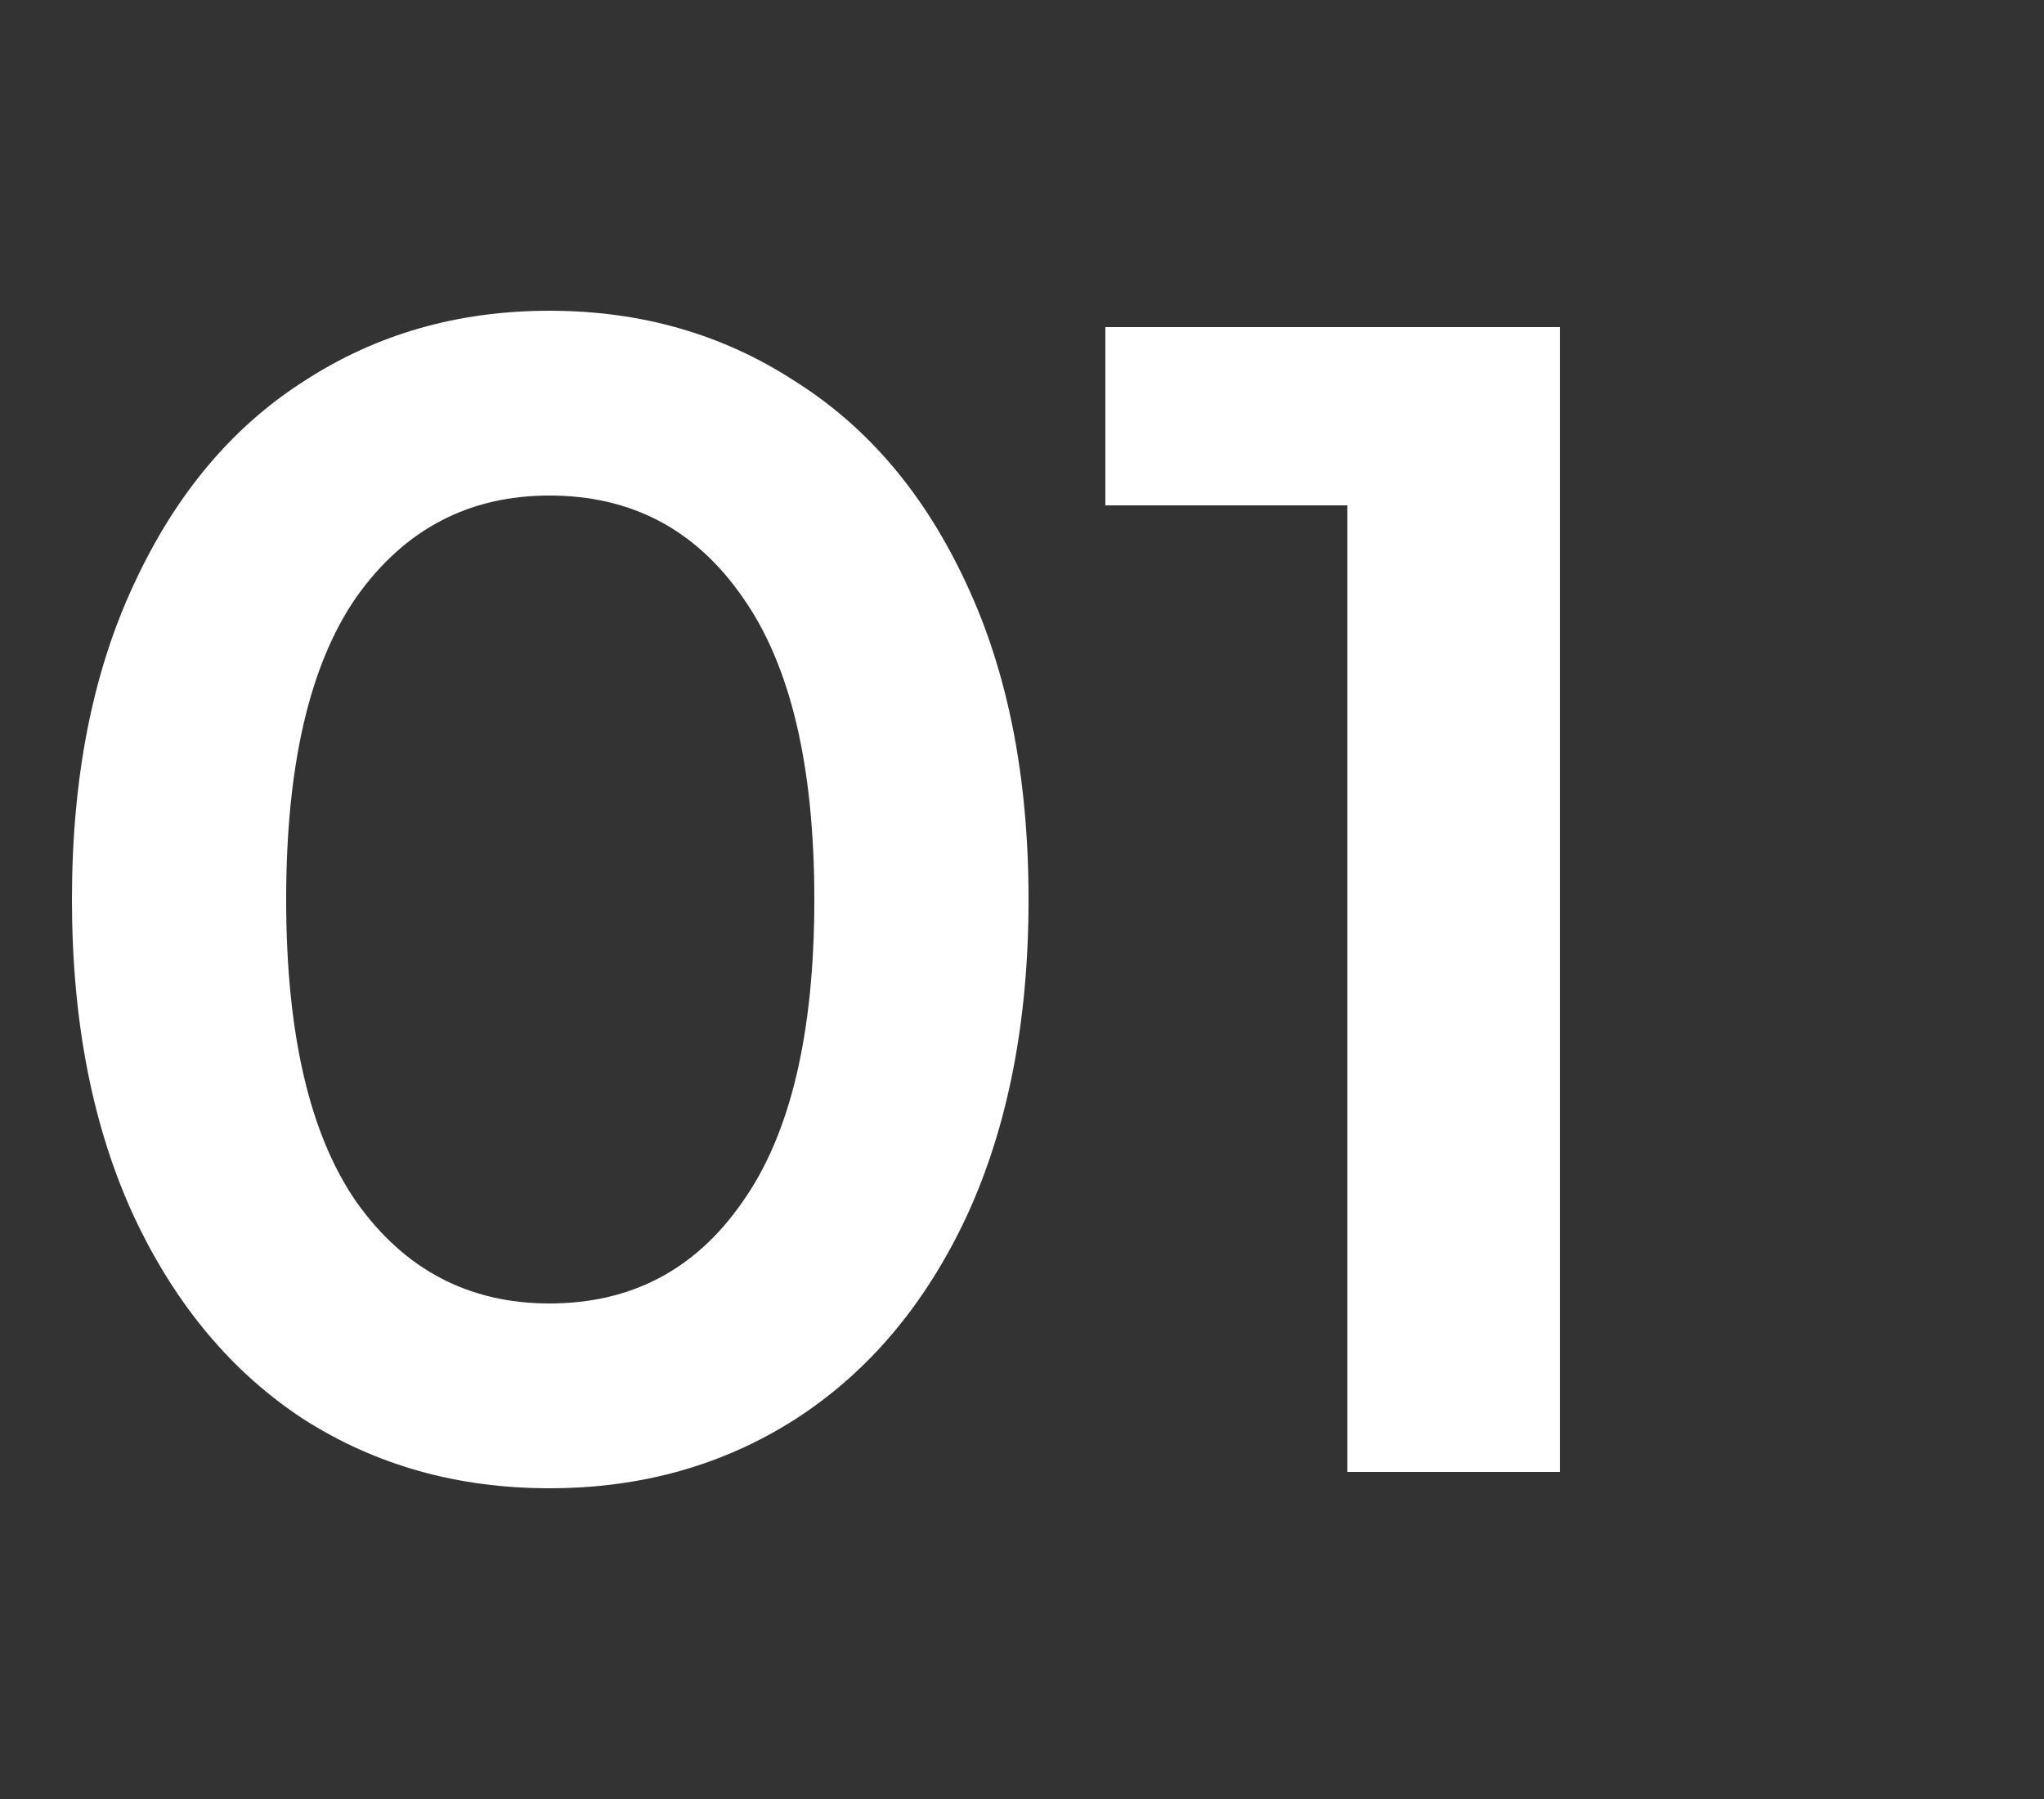 <?xml version="1.0" encoding="UTF-8"?> <svg xmlns="http://www.w3.org/2000/svg" width="50" height="44" viewBox="0 0 50 44" fill="none"><rect x="0" y="0" width="50" height="44" fill="#333333" stroke="none"/><path d="M13.44 36.4C11.2 36.4 9.2 35.84 7.44 34.72C5.68 33.573 4.293 31.92 3.28 29.76C2.267 27.573 1.76 24.987 1.76 22C1.76 19.013 2.267 16.44 3.28 14.28C4.293 12.093 5.68 10.44 7.44 9.32C9.2 8.173 11.2 7.6 13.44 7.6C15.68 7.6 17.68 8.173 19.44 9.32C21.227 10.44 22.627 12.093 23.64 14.28C24.653 16.44 25.16 19.013 25.16 22C25.16 24.987 24.653 27.573 23.64 29.76C22.627 31.92 21.227 33.573 19.44 34.72C17.68 35.84 15.68 36.4 13.44 36.4ZM13.44 31.88C15.44 31.88 17.013 31.053 18.16 29.4C19.333 27.747 19.92 25.28 19.92 22C19.92 18.72 19.333 16.253 18.16 14.6C17.013 12.947 15.44 12.12 13.44 12.12C11.467 12.12 9.893 12.947 8.72 14.6C7.573 16.253 7 18.72 7 22C7 25.28 7.573 27.747 8.72 29.4C9.893 31.053 11.467 31.88 13.44 31.88ZM38.159 8V36H32.959V12.36H27.039V8H38.159Z" fill="white"></path></svg> 